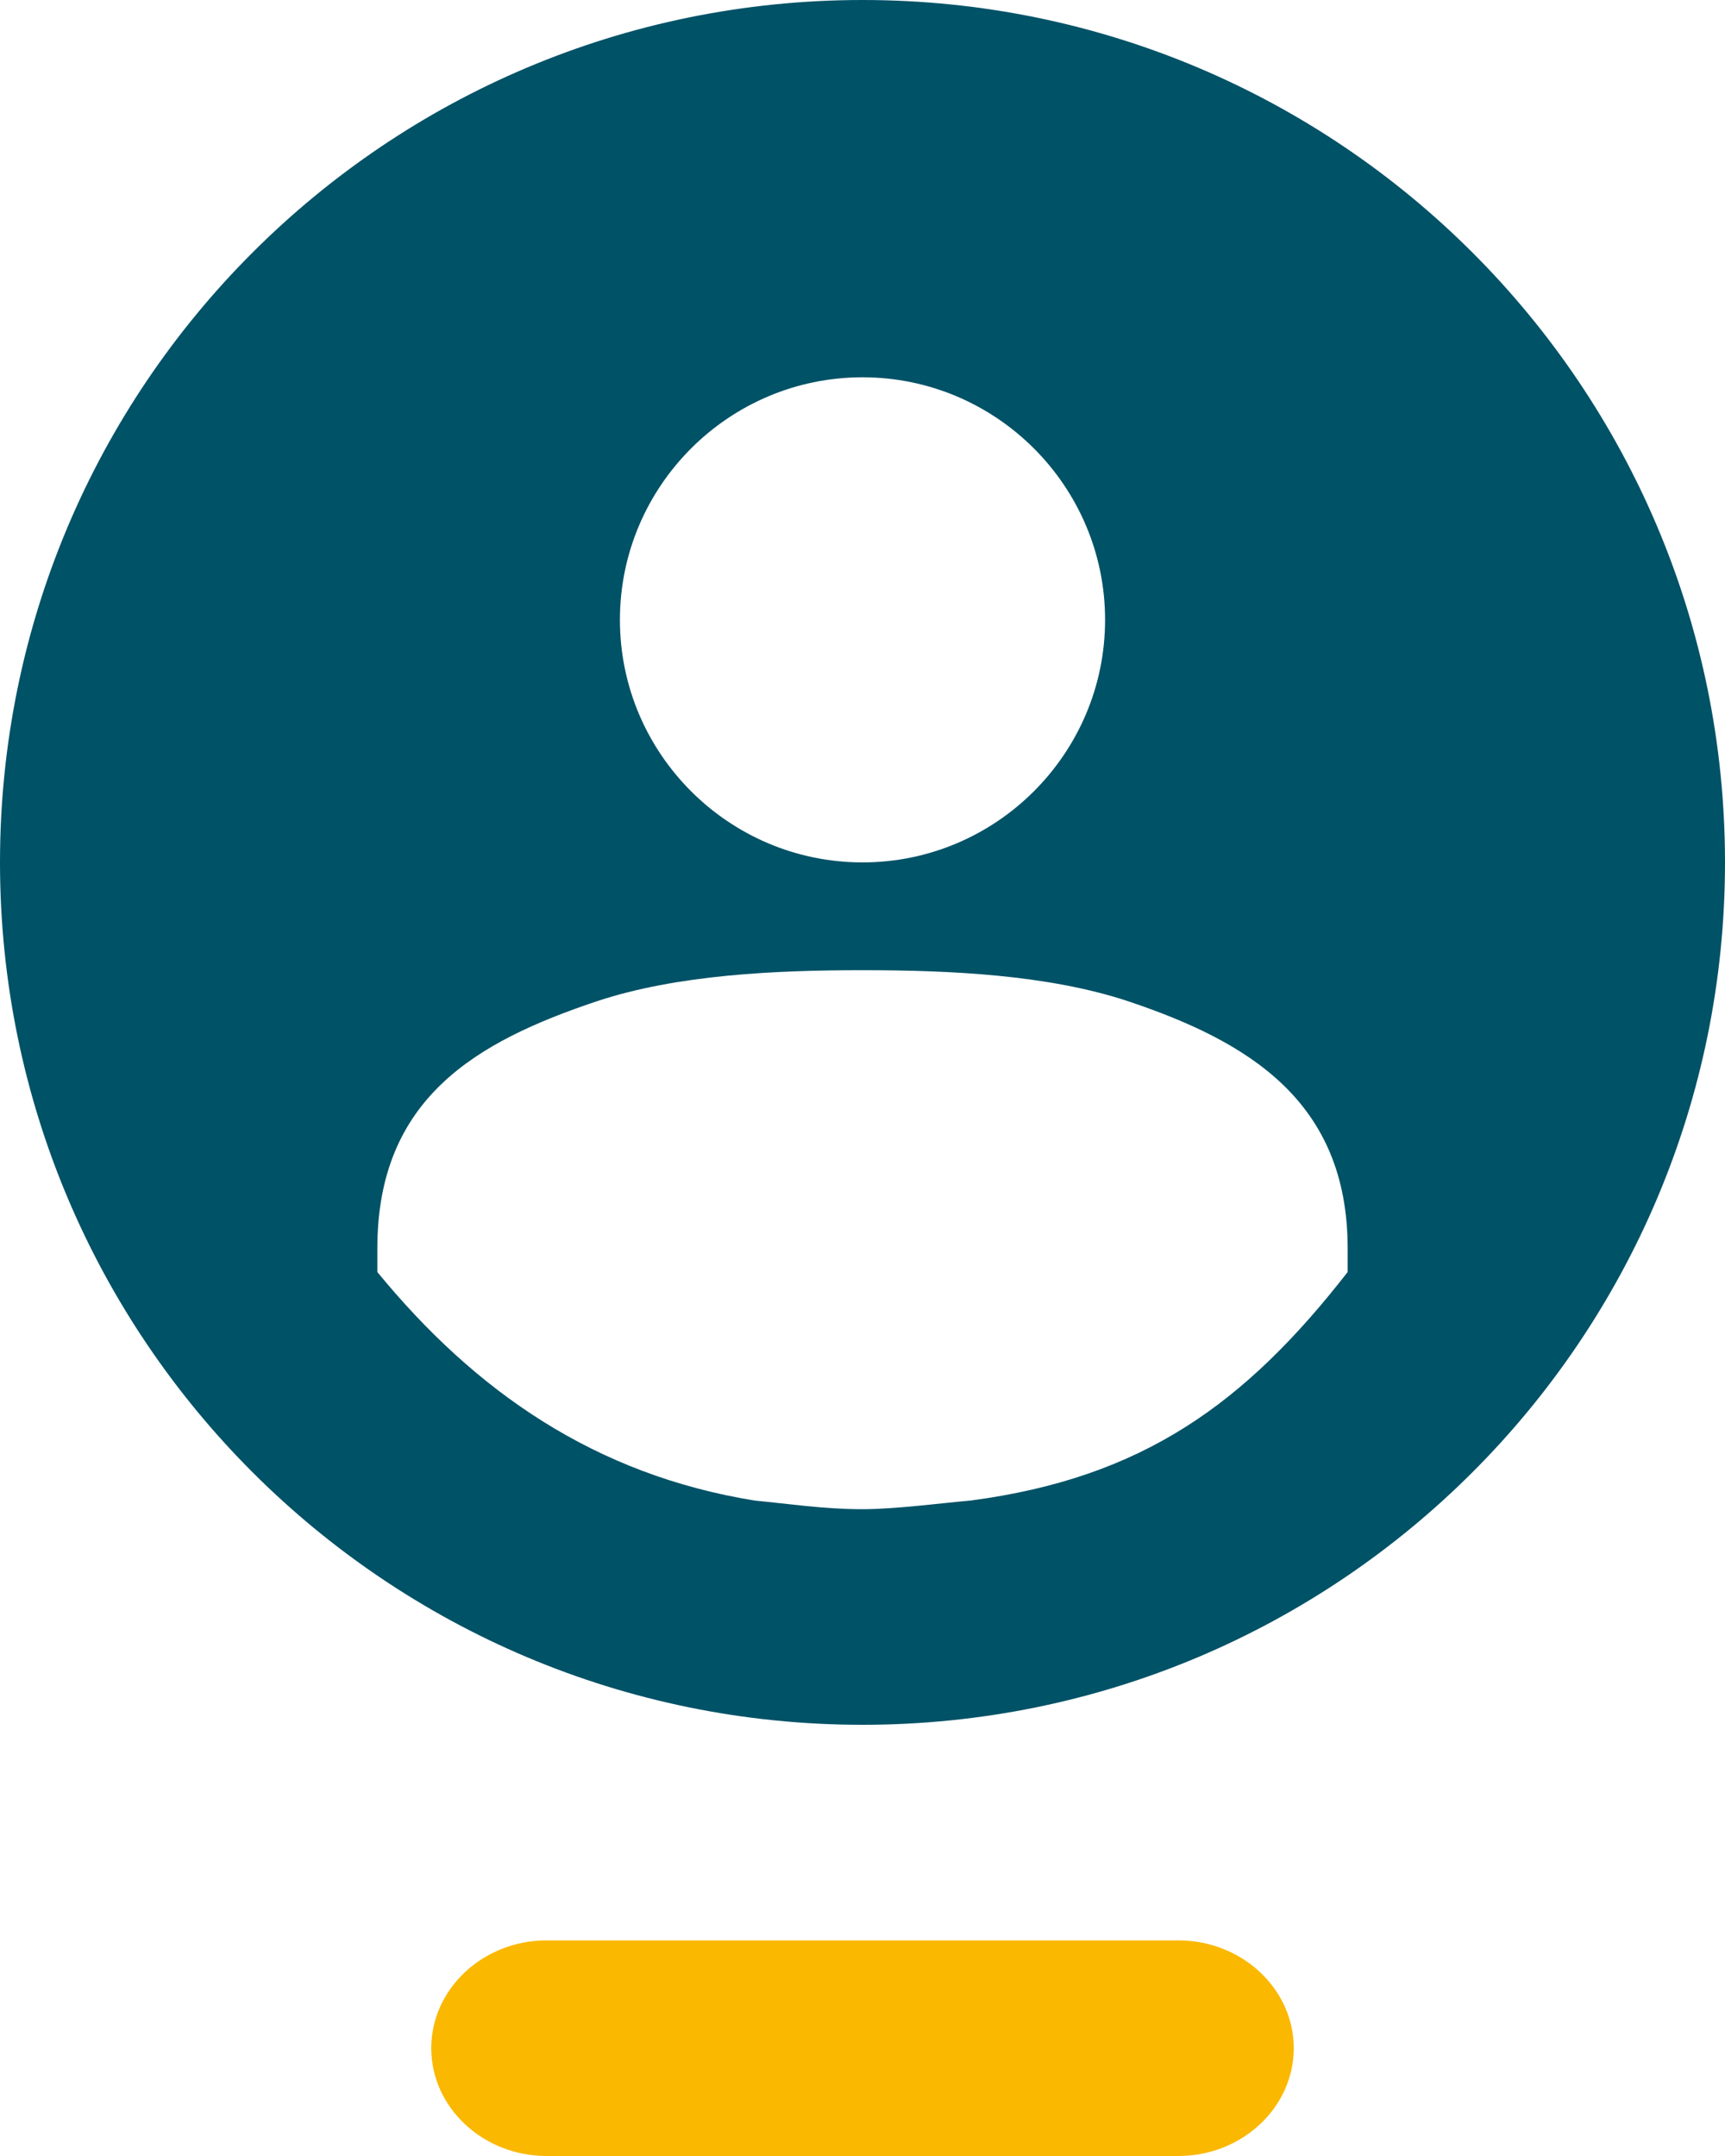 <?xml version="1.0" encoding="UTF-8"?>
<svg id="Ebene_2" xmlns="http://www.w3.org/2000/svg" viewBox="0 0 16 20">
  <defs>
    <style>
      .cls-1 {
        fill: #fab800;
      }

      .cls-2 {
        fill: #005267;
      }
    </style>
  </defs>
  <g id="EXPORT_x5F_Pikto_x5F_contour">
    <path class="cls-2" d="M8,0C3.58,0,0,3.58,0,8s3.58,8,8,8,8-3.58,8-8S12.42,0,8,0ZM8,3.5c1.24,0,2.25,1.01,2.25,2.25s-1.01,2.25-2.25,2.25-2.25-1.01-2.25-2.25,1.01-2.25,2.25-2.25ZM12.5,11.8c-.95,1.22-1.9,1.91-3.5,2.12-.24.02-.69.08-1,.08-.36,0-.68-.05-1-.08-1.48-.24-2.59-1.01-3.5-2.12v-.22c0-1.4.93-1.92,2.03-2.29.75-.25,1.67-.29,2.47-.29s1.72.04,2.47.29c1.1.37,2.03.92,2.03,2.29v.22Z"/>
    <path class="cls-1" d="M10.93,20h-5.86c-.59,0-1.07-.45-1.07-1h0c0-.55.48-1,1.07-1h5.86c.59,0,1.07.45,1.07,1h0c0,.55-.48,1-1.07,1Z"/>
  </g>
</svg>